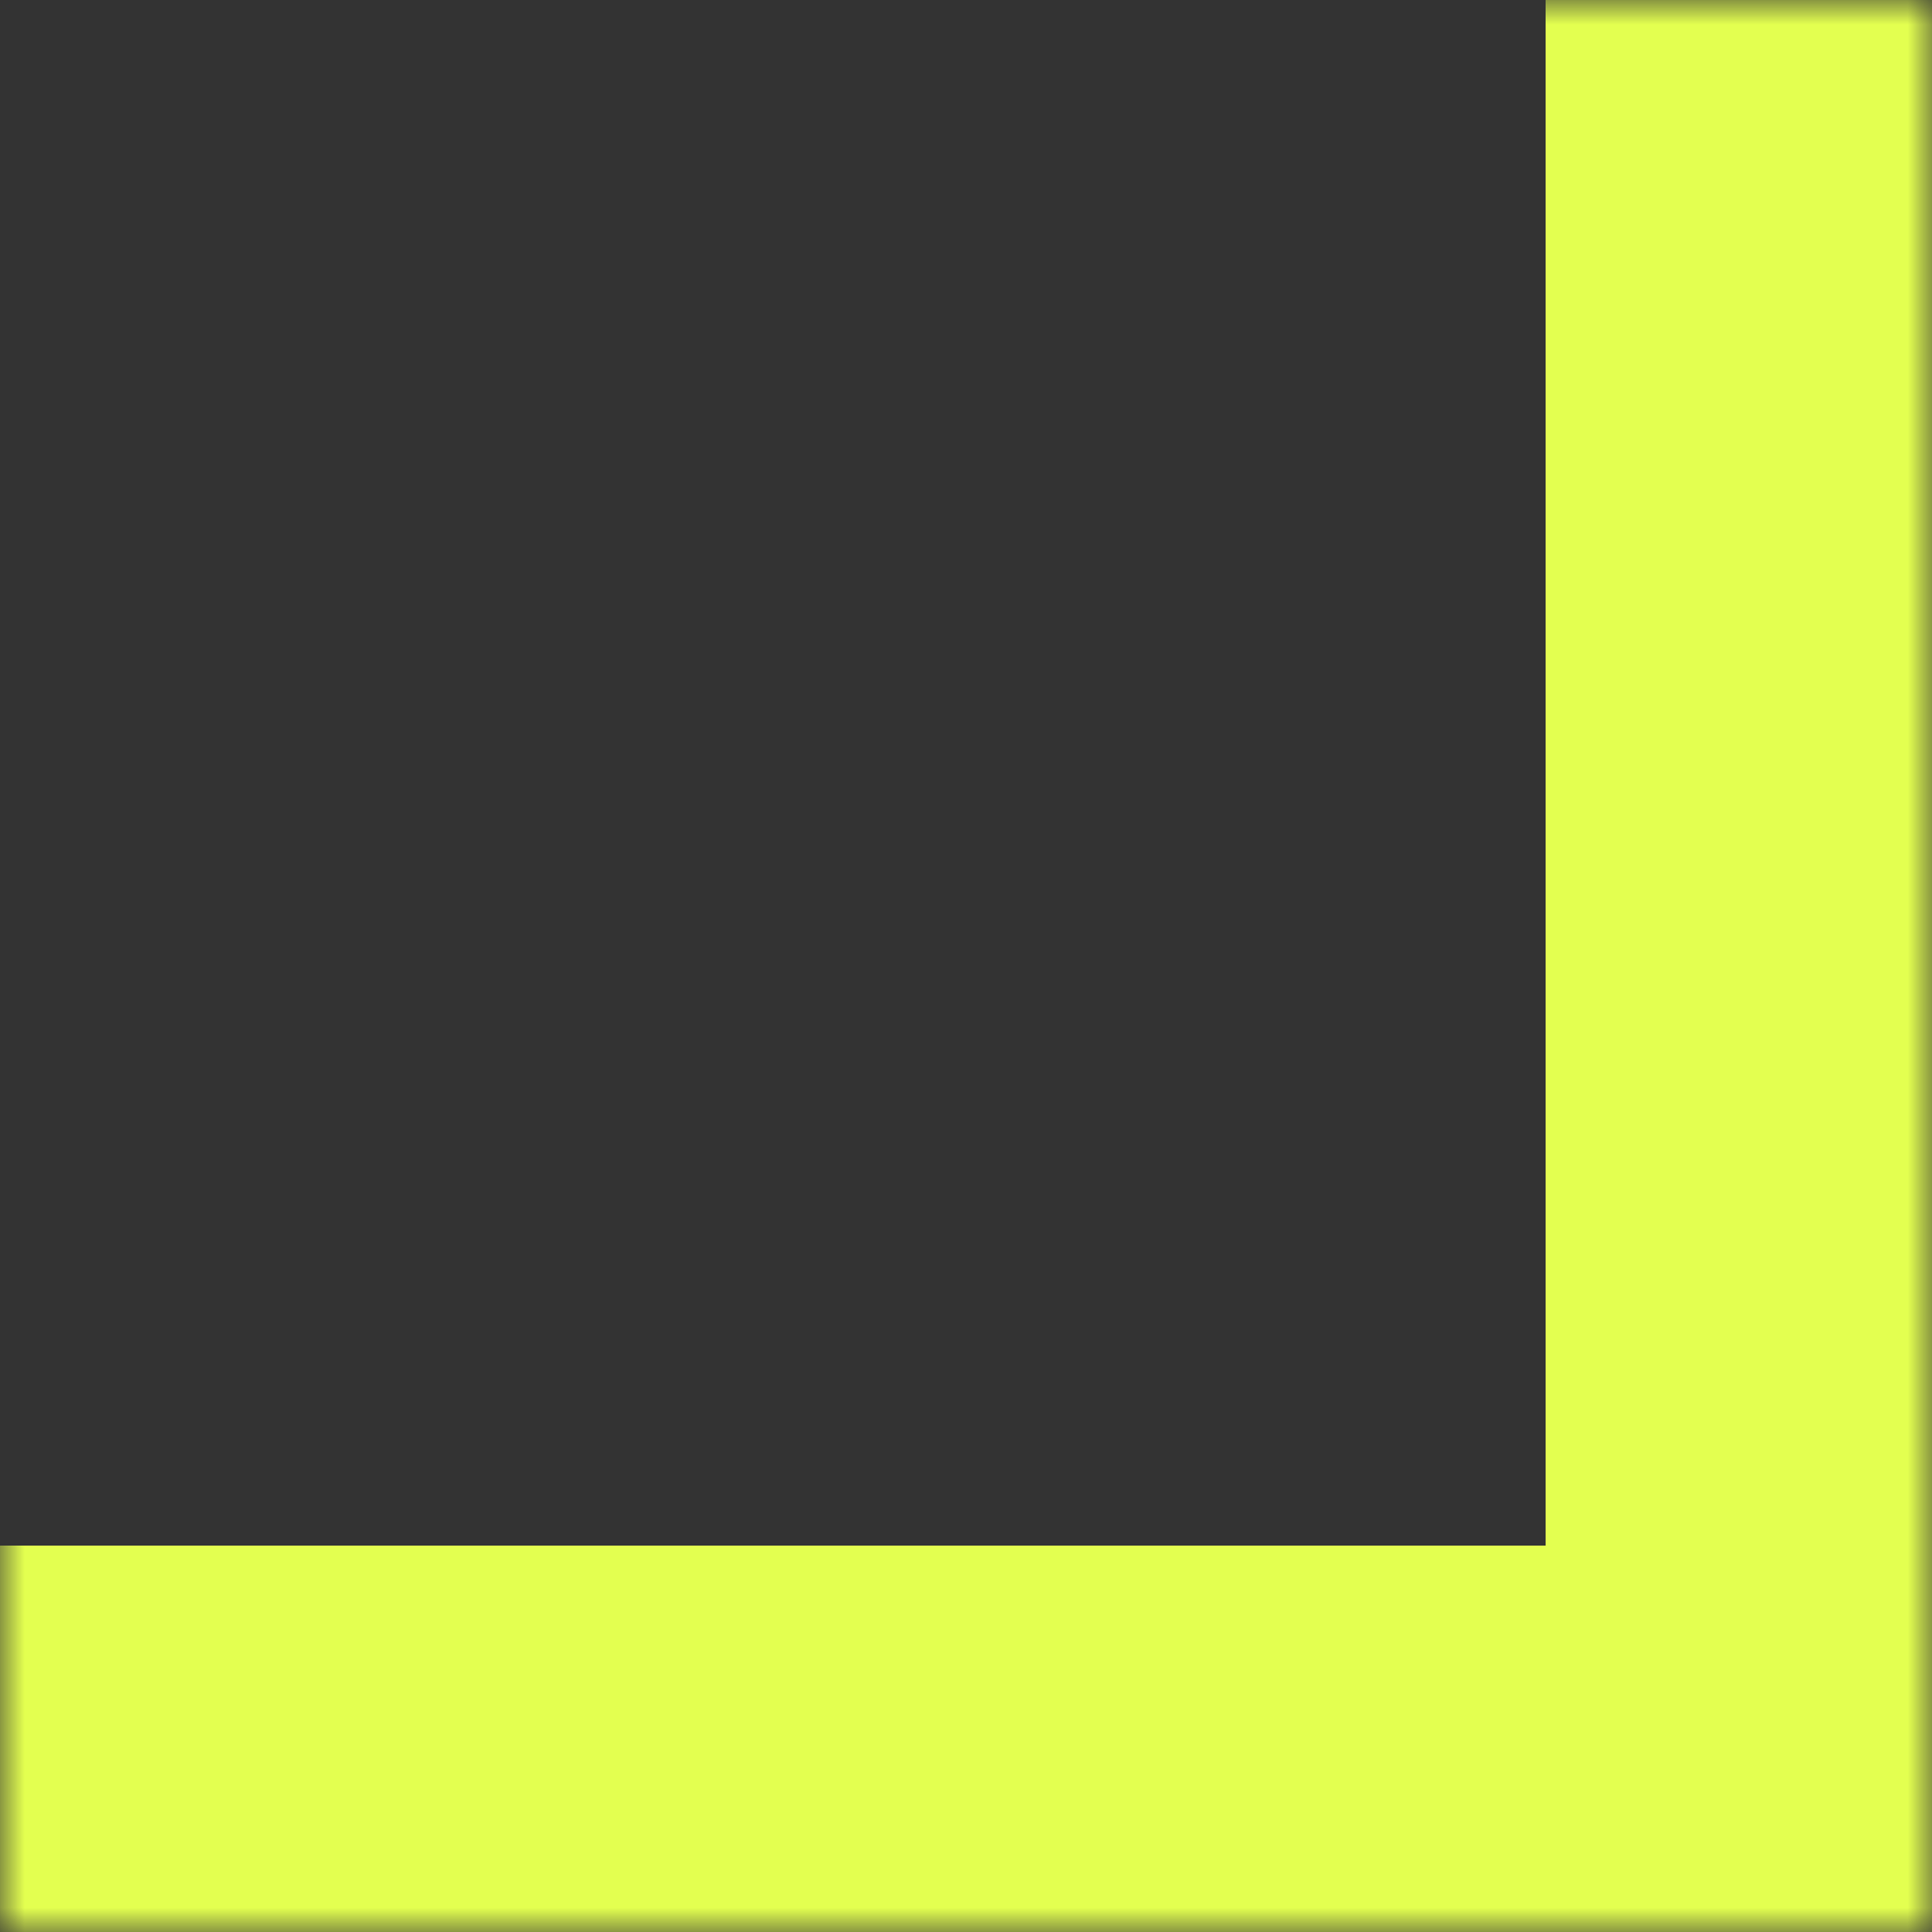 <svg xmlns="http://www.w3.org/2000/svg" width="40" height="40" viewBox="0 0 40 40" fill="none"><rect x="0" y="0" width="40" height="40" fill="#333333" stroke="none"/><g clip-path="url(#clip0_392_699)"><mask id="mask0_392_699" style="mask-type:luminance" maskUnits="userSpaceOnUse" x="0" y="0" width="40" height="40"><path d="M40 0H0V40H40V0Z" fill="white"></path></mask><g mask="url(#mask0_392_699)"><path d="M0 40H40V32H0V40Z" fill="#E3FF50"></path><path d="M40 40V0H32V40H40Z" fill="#E3FF50"></path></g></g><defs><clipPath id="clip0_392_699"><rect width="40" height="40" fill="white"></rect></clipPath></defs></svg>